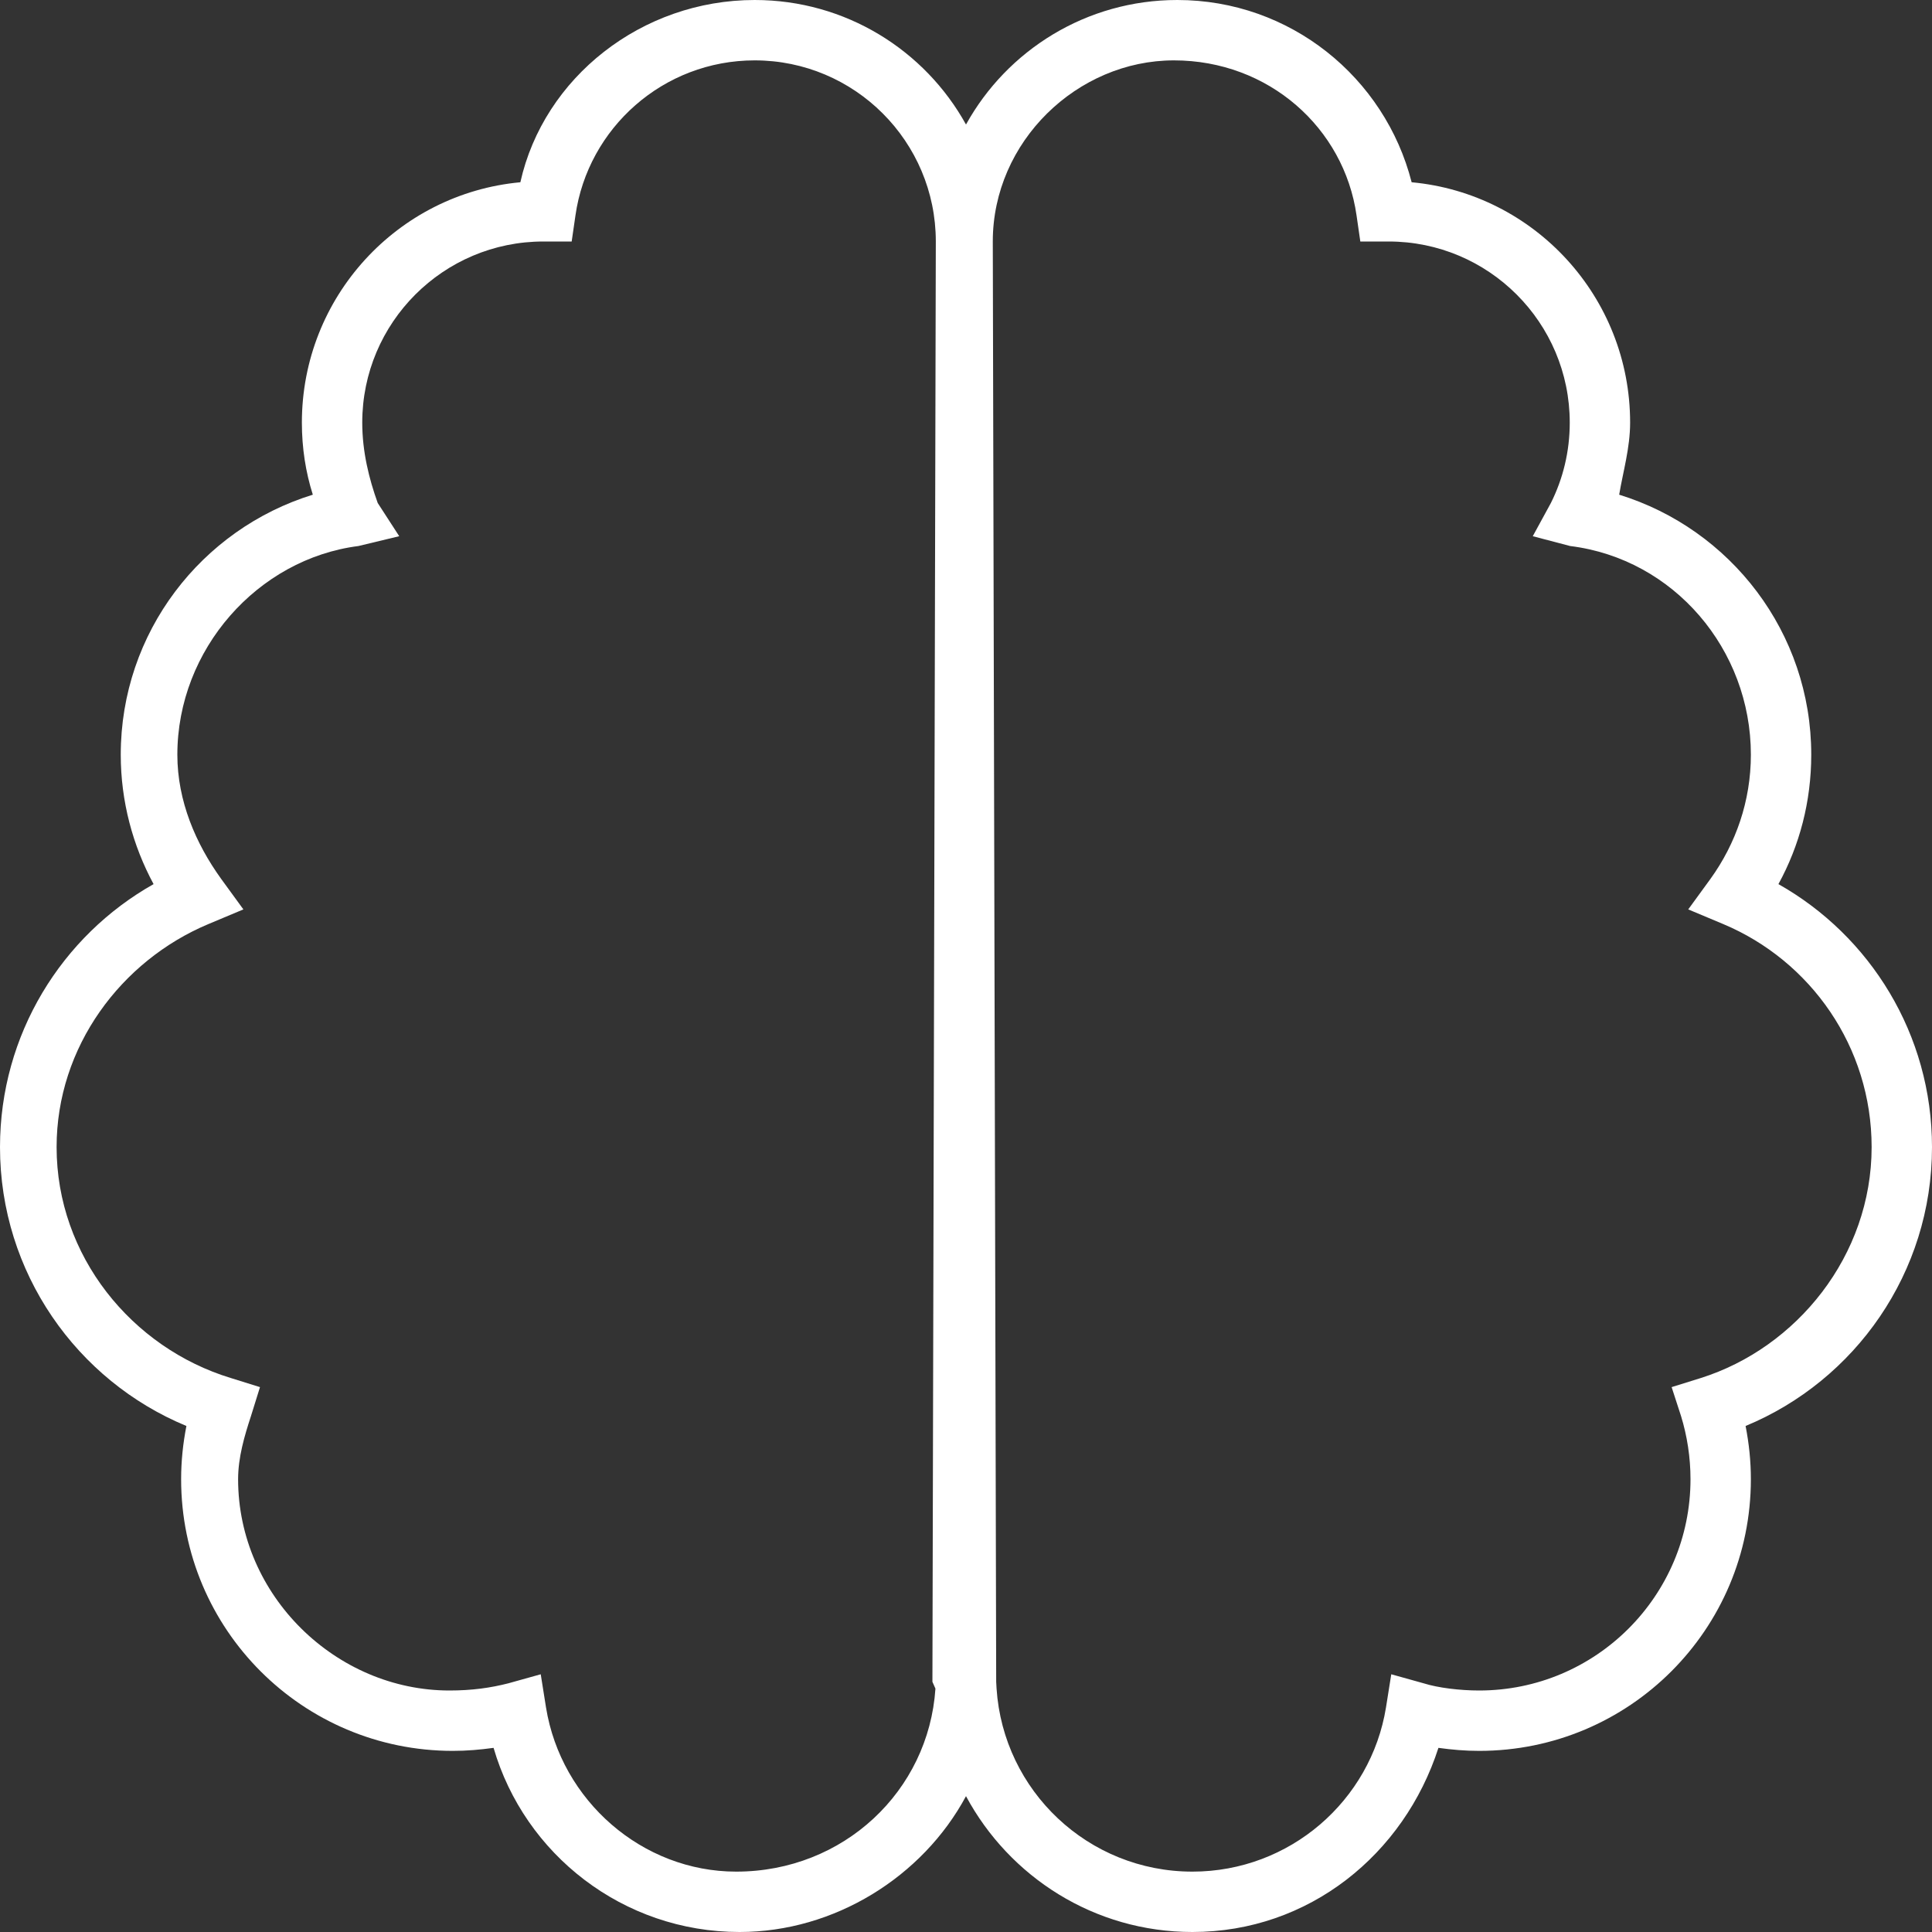 <?xml version="1.0" encoding="utf-8"?>
<!-- Generator: Adobe Illustrator 27.1.1, SVG Export Plug-In . SVG Version: 6.00 Build 0)  -->
<svg version="1.1" id="Layer_1" xmlns="http://www.w3.org/2000/svg" xmlns:xlink="http://www.w3.org/1999/xlink" x="0px" y="0px"
	 viewBox="0 0 512 512" style="enable-background:new 0 0 512 512;" xml:space="preserve">
<rect x="0" y="0" width="512" height="512" fill="#333333" stroke="none"/>
<style type="text/css">
	.st0{fill:#FFFFFF;}
</style>
<path class="st0" d="M256,33c10.9-19.7,31.9-33,56-33c29.9,0,55,20.5,62.1,48.3C406.6,51.3,432,78.7,432,112
	c0,6.7-1.9,13.1-2.9,19.1c29.5,9.1,50.9,36.5,50.9,68.9c0,12.4-3.1,24.1-8.7,34.3C495.6,248,512,274.1,512,304
	c0,33.3-20.4,61.9-49.4,73.9c0.9,4.6,1.4,9.3,1.4,14.1c0,39.8-32.2,72-72,72c-3.7,0-7.2-0.3-10.8-0.8c-9.1,28.2-34.3,48.8-65.2,48.8
	c-26,0-48.5-14.6-60-36c-11.5,21.4-34.9,36-60,36c-30.9,0-57-20.6-65.2-48.8c-3.6,0.5-7.1,0.8-10.8,0.8c-39.8,0-72-32.2-72-72
	c0-4.8,0.5-9.5,1.4-14.1C20.4,365.9,0,337.3,0,304c0-29.9,16.4-56,40.7-69.7C35.2,224.1,32,212.4,32,200c0-32.4,21.4-59.8,50.9-68.9
	c-1.9-6-2.9-12.4-2.9-19.1c0-33.3,25.4-60.7,57.9-63.7C144.1,20.5,170.1,0,200,0C224.1,0,245.1,13.3,256,33L256,33z M248,64
	c0-26.5-21.5-48-48-48c-24.2,0-44.2,17.9-47.5,41.1l-1,6.9l-7.5,0c-26.5,0-48,21.5-48,48c0,7.7,1.8,14.9,4.1,21.3l5.7,8.8l-10.8,2.6
	c-26.7,3.4-48,27.4-48,55.3c0,12.3,4.9,23.6,11.6,32.9l5.9,8.1l-9.3,3.9c-23.1,9.7-40.2,32.5-40.2,59.1c0,28.8,19.9,53.2,46.2,61.2
	l7.7,2.4l-2.4,7.7c-1.7,5.2-3.4,10.9-3.4,16.7c0,30.9,26,56,56,56c6,0,10.9-0.7,15.6-1.9l8.6-2.4l1.4,8.8
	c4,24.7,25.5,43.5,50.4,43.5c28.5,0,51-21.4,52.8-48.5l-0.8-1.8L248,64z M264,445.7l0.1,1.8c1.8,27.1,24.3,48.5,51.9,48.5
	c25.8,0,47.3-18.8,51.3-43.5l1.4-8.8l8.6,2.4c3.8,1.2,9.6,1.9,14.7,1.9c30.9,0,56-25.1,56-56c0-5.8-0.9-11.5-2.5-16.7l-2.5-7.7
	l7.7-2.4c25.4-8,45.3-32.4,45.3-61.2c0-26.6-16.2-49.4-39.3-59.1l-9.3-3.9l5.9-8.1c6.7-9.3,10.7-20.6,10.7-32.9
	c0-27.9-20.4-51.9-47.9-55.3l-9.9-2.6l4.8-8.8c3.2-6.4,5-13.6,5-21.3c0-26.5-21.5-48-48-48l-7.5,0l-1-6.9
	C356.2,33.9,336.2,16,311.1,16c-25.6,0-48,21.5-48,48L264,445.7z"/>
</svg>
